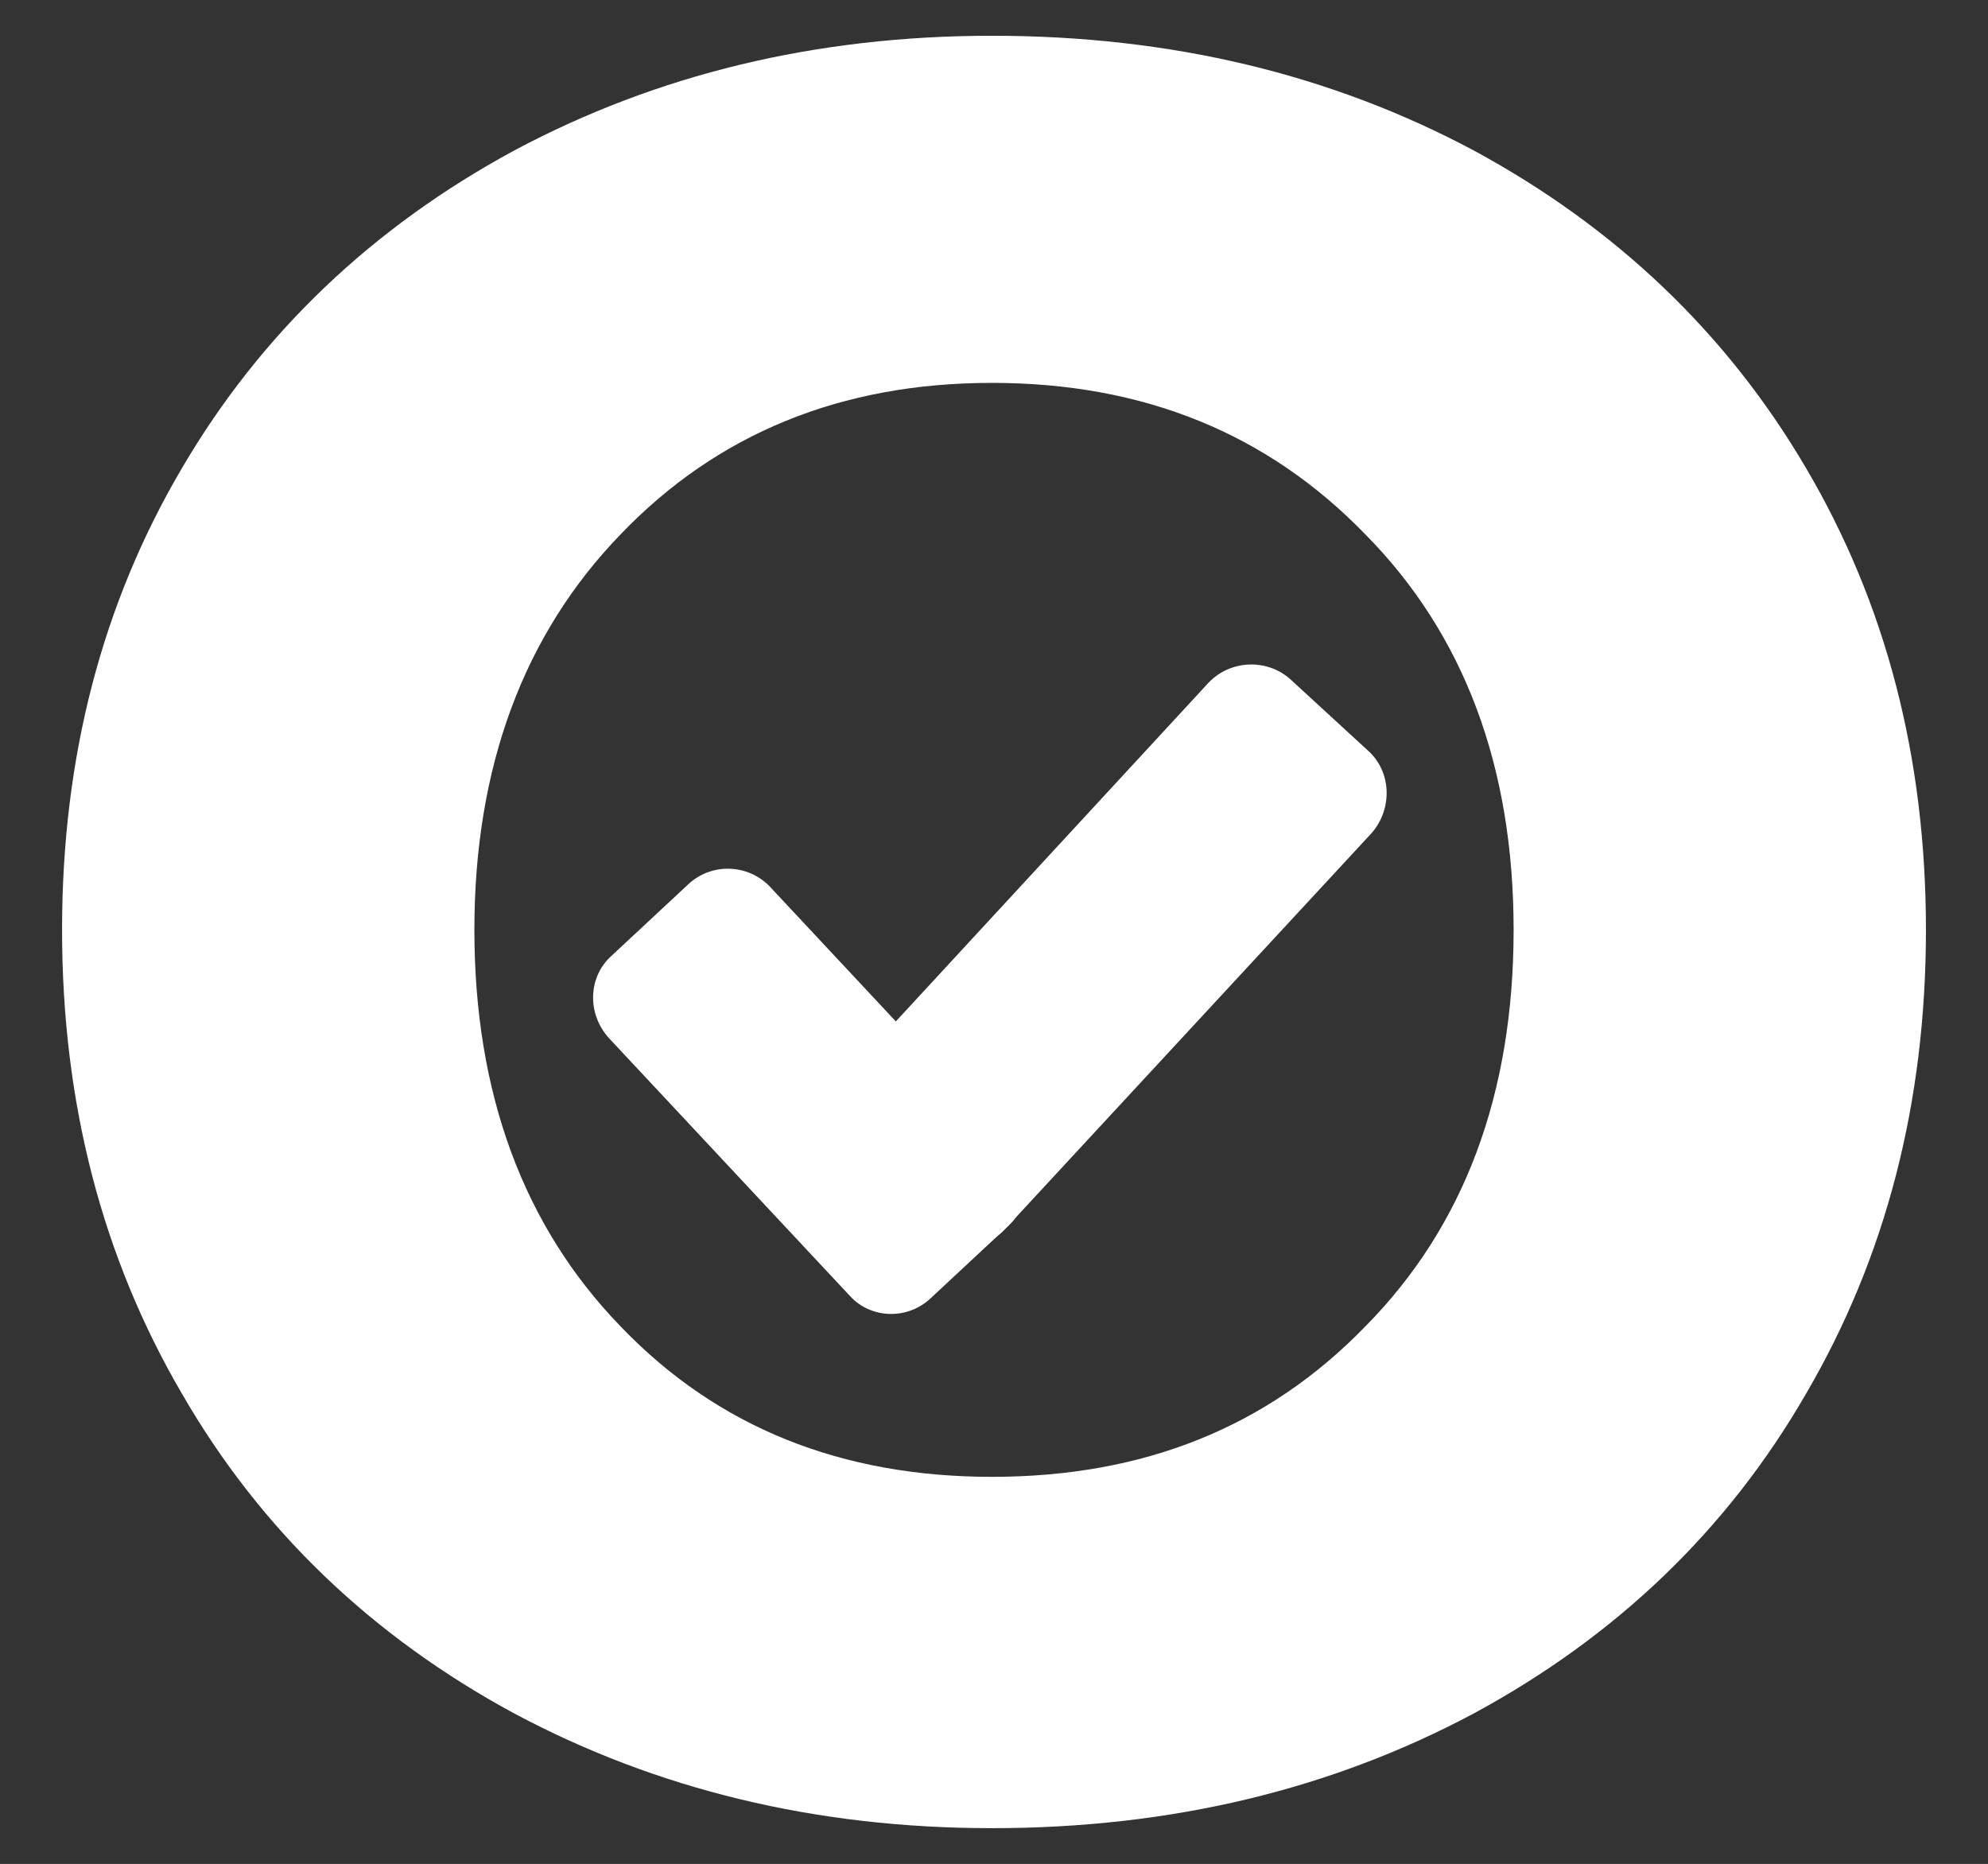<?xml version="1.0" encoding="UTF-8"?>
<!DOCTYPE svg PUBLIC "-//W3C//DTD SVG 1.1//EN" "http://www.w3.org/Graphics/SVG/1.1/DTD/svg11.dtd">
<!-- Creator: CorelDRAW X7 -->
<svg xmlns="http://www.w3.org/2000/svg" xml:space="preserve" width="1890px" height="1772px" version="1.1" style="shape-rendering:geometricPrecision; text-rendering:geometricPrecision; image-rendering:optimizeQuality; fill-rule:evenodd; clip-rule:evenodd"
viewBox="0 0 1890 1772"
 xmlns:xlink="http://www.w3.org/1999/xlink">
 <rect x="0" y="0" width="1890" height="1772" fill="#333333" stroke="none"/>
 <defs>
  <style type="text/css">
   <![CDATA[
    .fil1 {fill:white}
    .fil0 {fill:white;fill-rule:nonzero}
   ]]>
  </style>
 </defs>
 <g id="Ebene_x0020_1">
  <path class="fil0" d="M943 1738c-168,0 -319,-37 -454,-109 -135,-73 -241,-174 -316,-304 -76,-130 -114,-277 -114,-441 0,-164 38,-310 114,-439 75,-128 181,-229 316,-302 135,-72 286,-109 454,-109 171,0 323,37 458,109 135,73 241,174 316,302 76,129 114,275 114,439 0,164 -38,311 -114,441 -75,130 -181,231 -316,304 -135,72 -287,109 -458,109zm0 -334c144,0 262,-47 355,-143 94,-95 141,-221 141,-377 0,-155 -47,-281 -141,-376 -93,-96 -211,-144 -355,-144 -143,0 -261,48 -353,144 -92,95 -139,221 -139,376 0,156 47,282 139,377 92,96 210,143 353,143z"/>
  <g id="_2750010128864">
   <path class="fil1" d="M581 909l73 -68c22,-21 57,-20 78,2l229 245c21,22 20,57 -3,78l-73 68c-22,21 -57,20 -77,-2l-229 -245c-21,-23 -20,-58 2,-78z"/>
   <path class="fil1" d="M877 1172l-73 -67c-23,-21 -24,-56 -4,-78l349 -378c21,-22 56,-23 78,-3l74 68c22,20 23,55 3,78l-349 377c-21,22 -56,24 -78,3z"/>
  </g>
 </g>
</svg>
